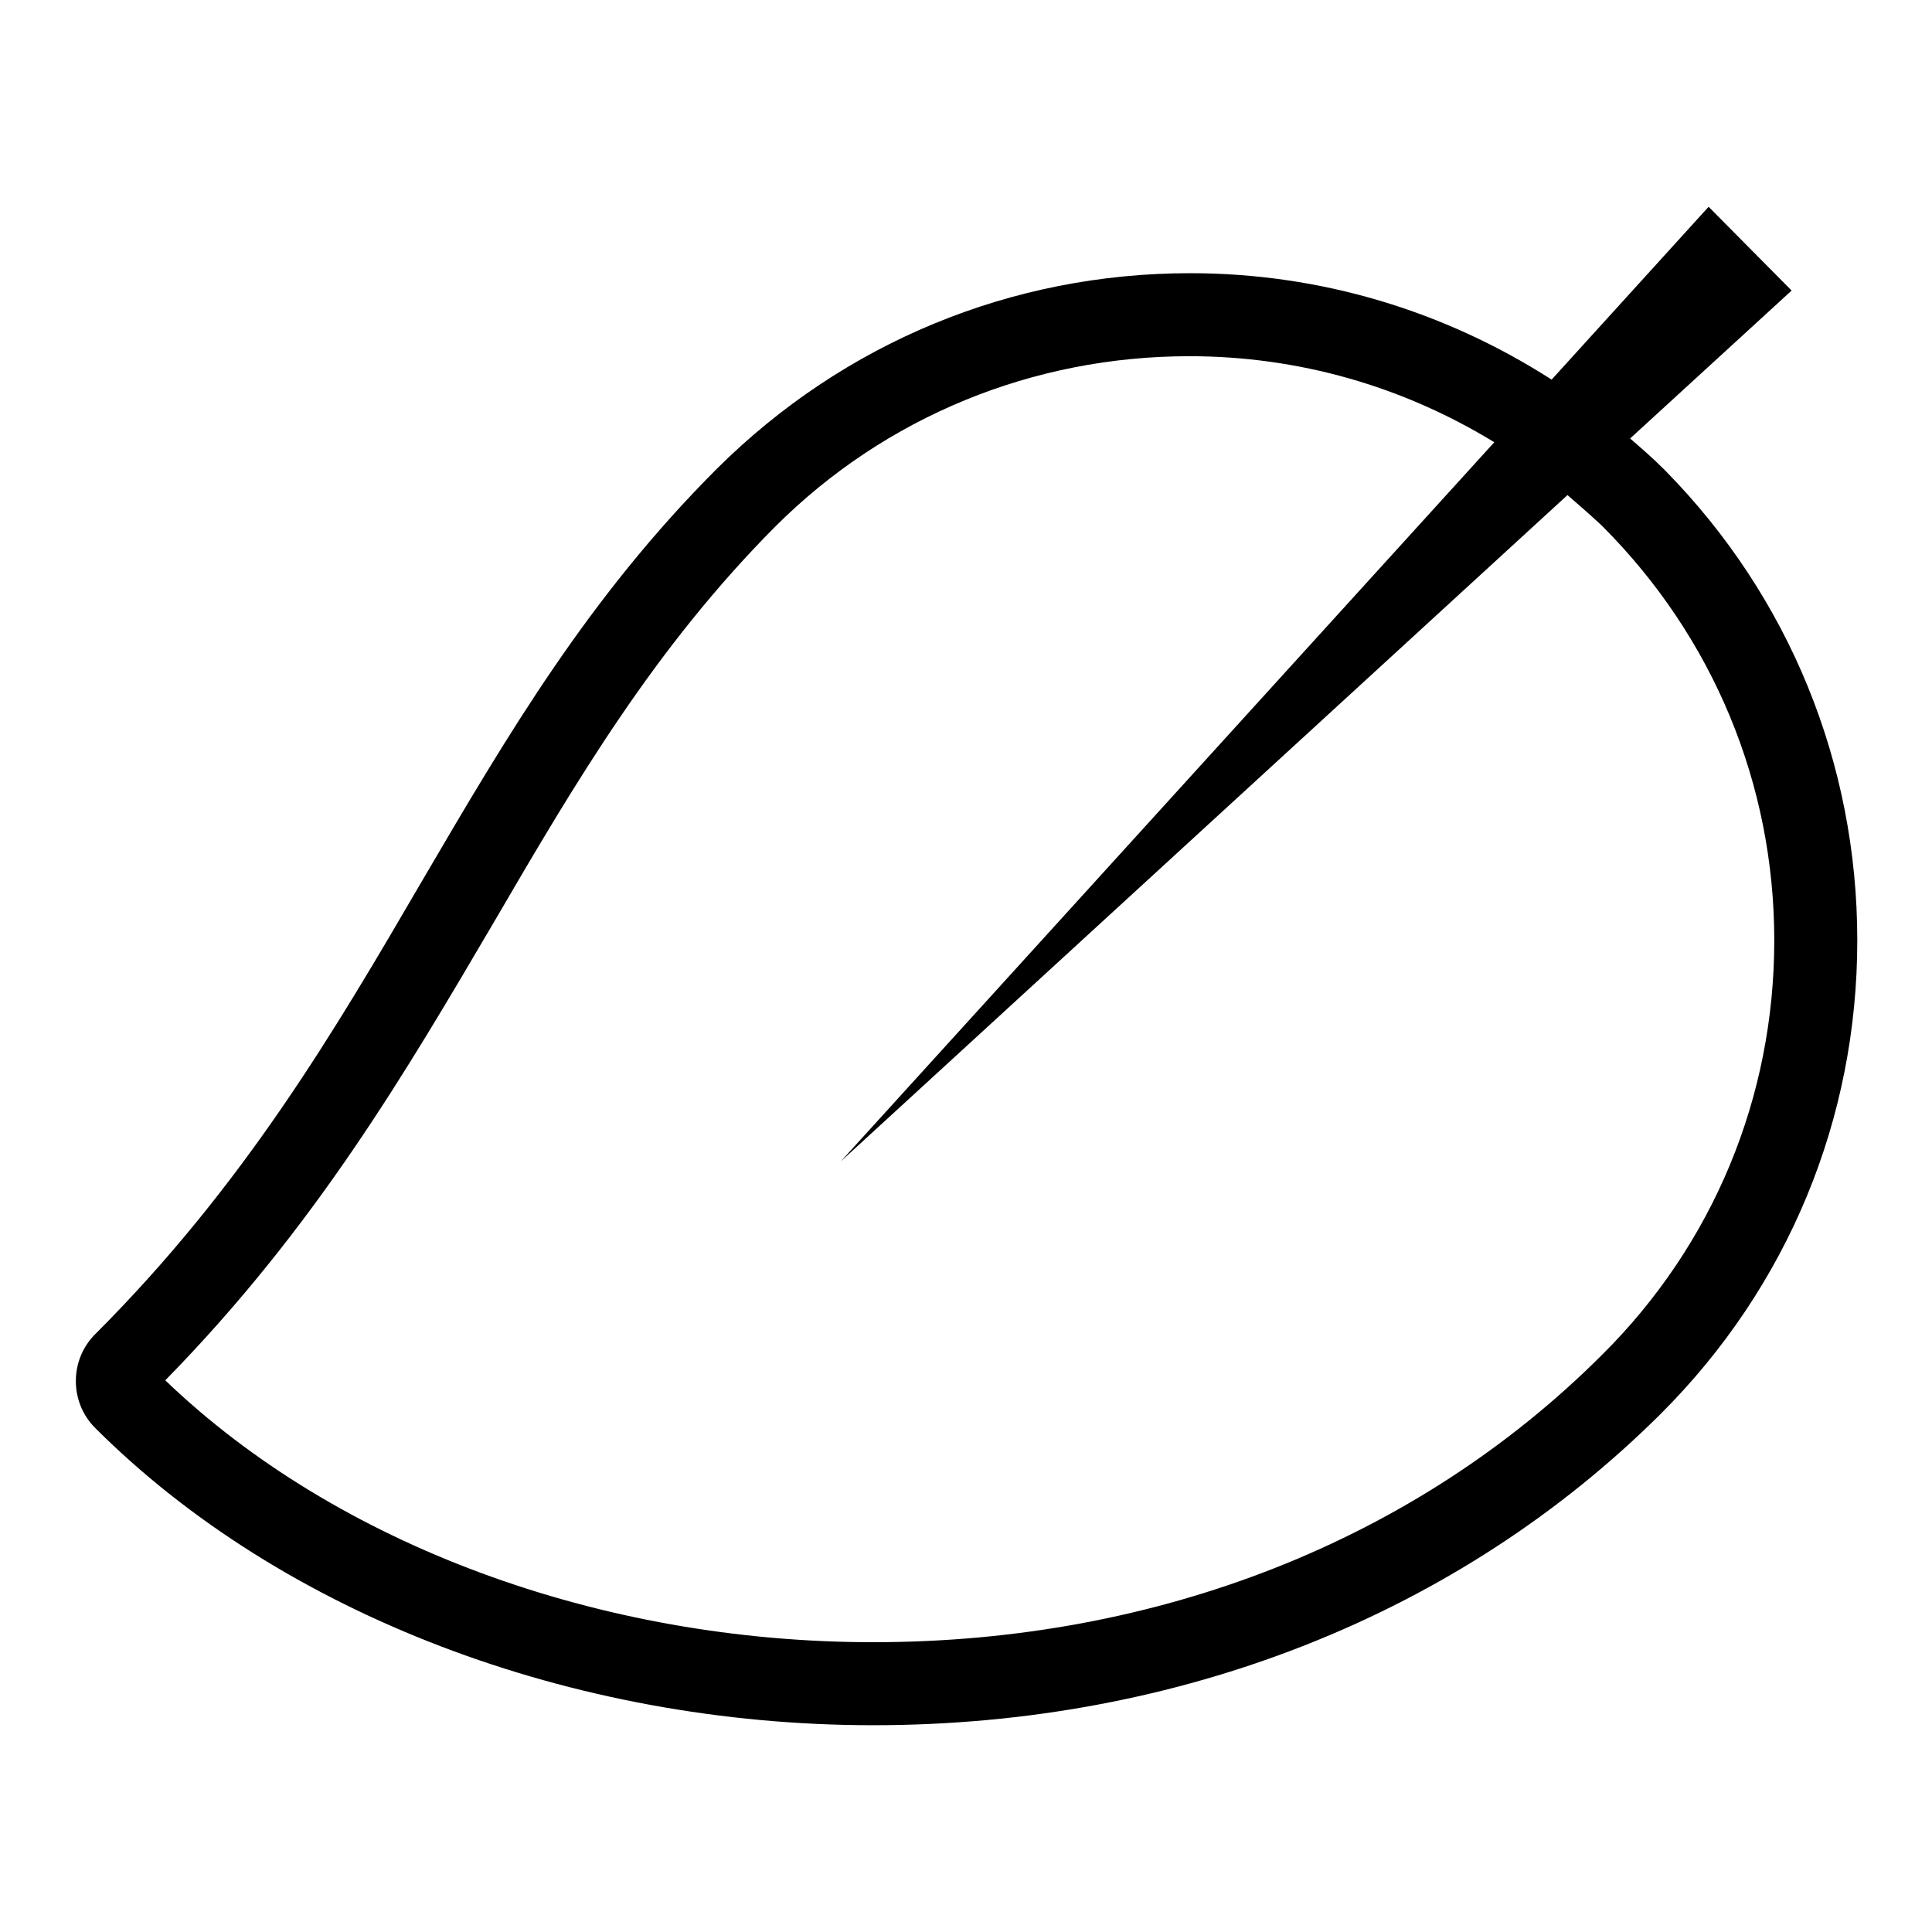 <?xml version="1.0" encoding="utf-8"?>
<!-- Svg Vector Icons : http://www.onlinewebfonts.com/icon -->
<!DOCTYPE svg PUBLIC "-//W3C//DTD SVG 1.1//EN" "http://www.w3.org/Graphics/SVG/1.1/DTD/svg11.dtd">
<svg version="1.1" xmlns="http://www.w3.org/2000/svg" xmlns:xlink="http://www.w3.org/1999/xlink" x="0px" y="0px" viewBox="0 0 256 256" enable-background="new 0 0 256 256" xml:space="preserve">
<g> <path fill="#000000" d="M12.6,176.8c-3.4,3.4-3.4,9,0,12.4c24.7,24.7,63.2,39.4,103.1,39.4c40.6,0,77.7-14.7,104.4-41.3 c16.8-16.8,26-39,26-62.7c0-23.4-9-45.5-25.4-62.2c-0.1-0.1-0.2-0.2-0.3-0.3c-1.4-1.4-2.9-2.7-4.4-4l21.4-19.6l-11-11.1l-20.8,22.9 c-14.2-9.1-30.6-14.1-47.9-14.1c-23.7,0-45.9,9.2-62.7,25.9C78,79.1,67.3,97.3,56,116.6C44.4,136.5,32.4,157,12.6,176.8z  M157.6,47.2c14.5,0,28.3,4,40.4,11.4l-86.6,95.3l96.3-88.3c1.5,1.3,3,2.6,4.5,4l0.1,0.1c14.7,14.7,22.8,34.2,22.8,54.9 c0,20.8-8.1,40.3-22.8,54.9c-24.6,24.6-58.9,38.1-96.6,38.1c-36.2,0-71.1-12.9-93.8-34.7c19.9-20.3,31.9-40.9,43.6-60.8 c10.9-18.7,21.3-36.3,37.2-52.3C117.3,55.2,136.9,47.2,157.6,47.2L157.6,47.2z"/></g>
</svg>